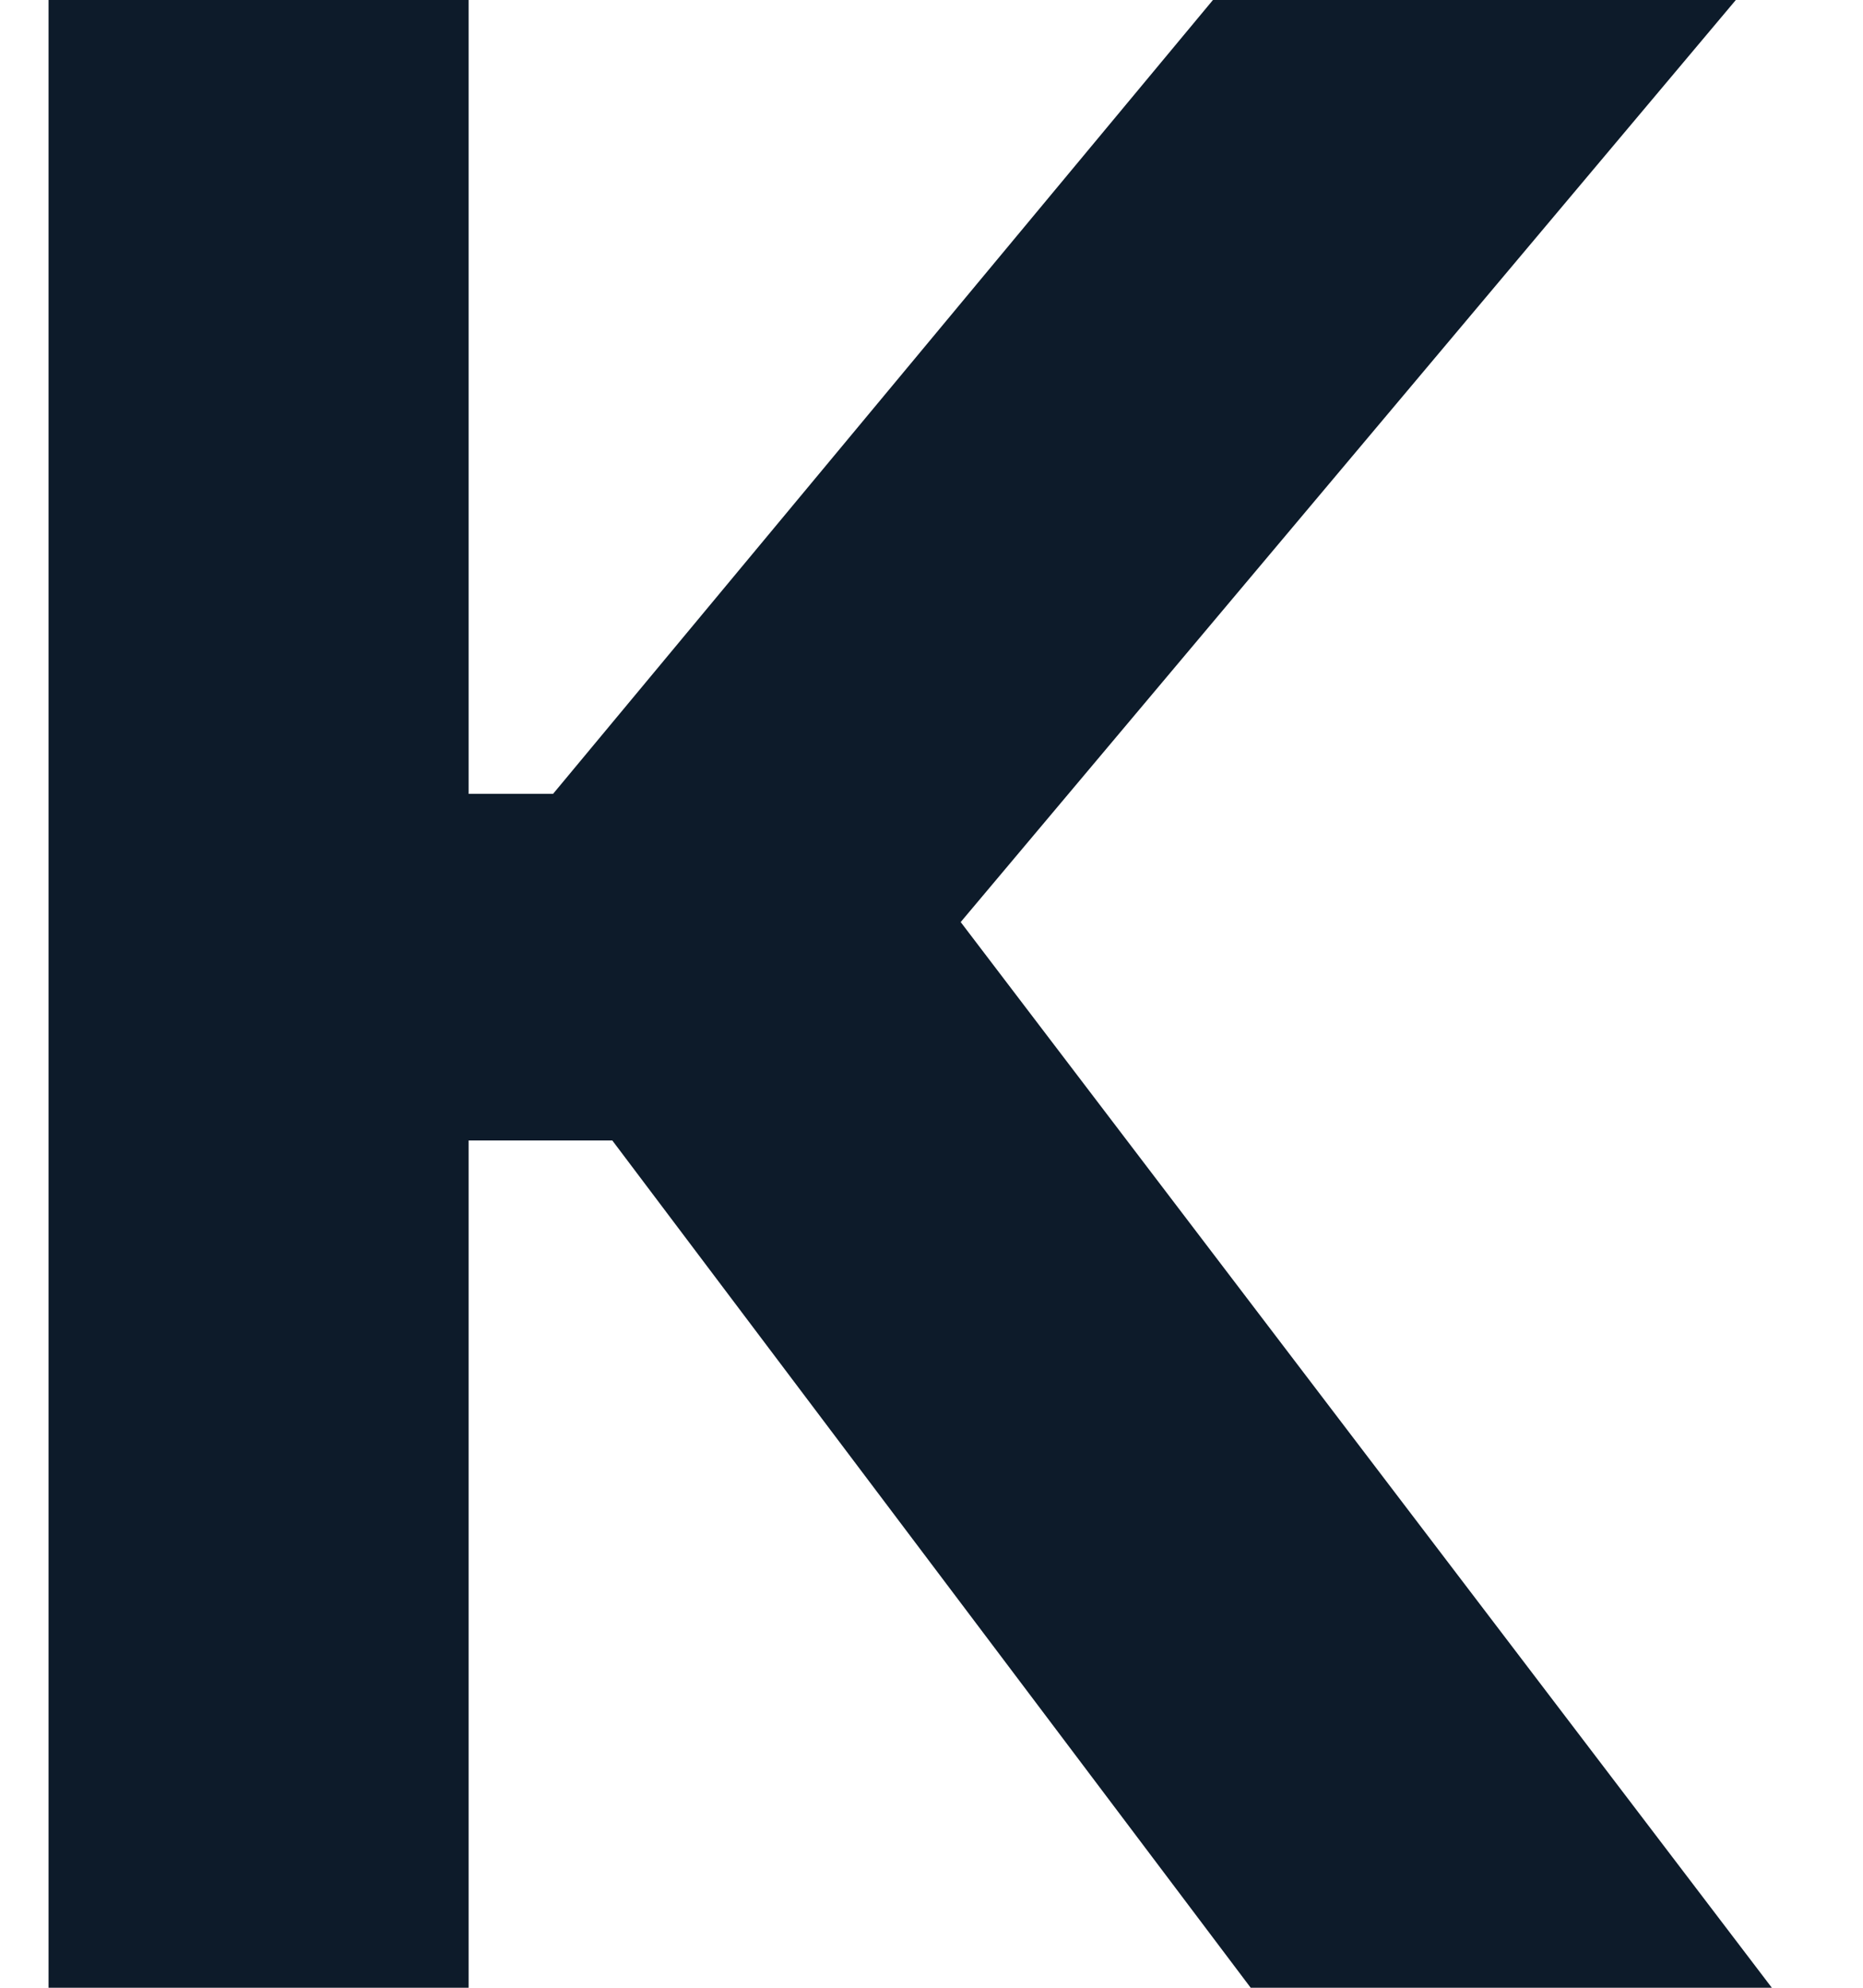 <svg width="15" height="16" fill="none" xmlns="http://www.w3.org/2000/svg"><path d="M10.07 16 4.93 9.18H3.773V16H.391V0h3.382v6.39h.68L9.766 0h4.21L7.735 7.422 14.266 16H10.07Z" fill="#0D1B2A"/></svg>